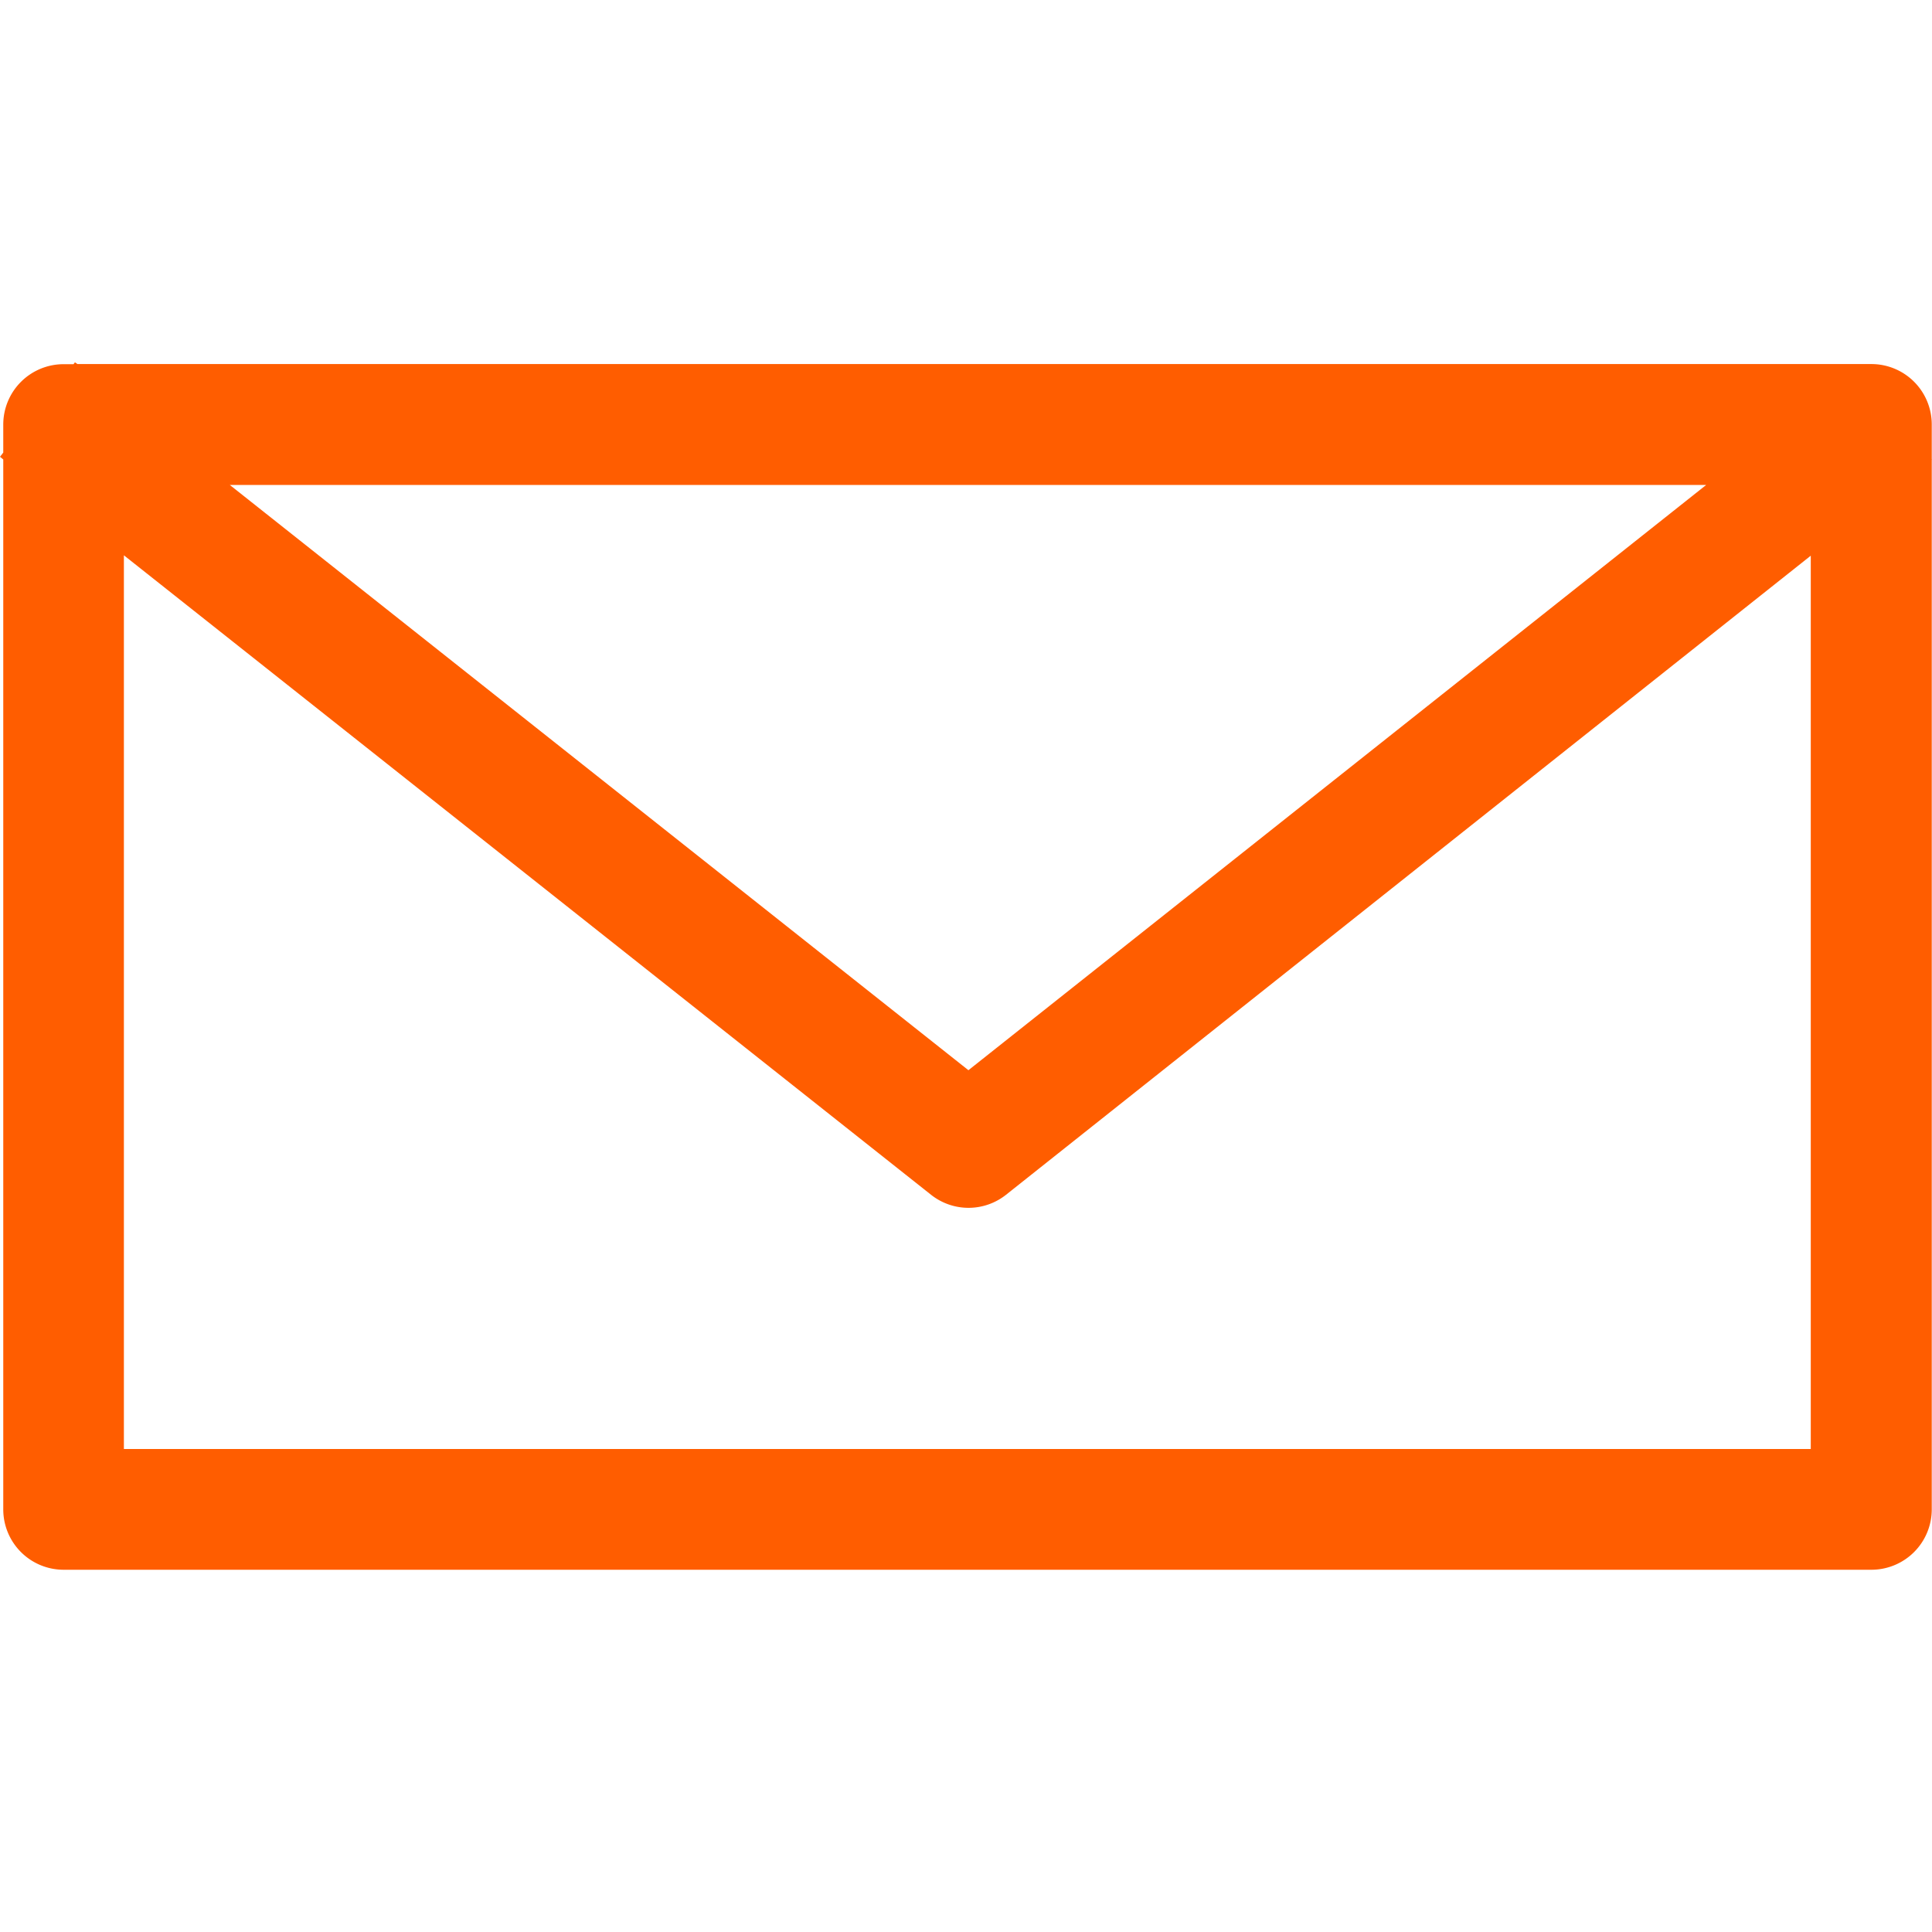 <svg xmlns="http://www.w3.org/2000/svg" viewBox="0 0 16 16" id="Mail">
  <path d="m.621 3-.012.016H.527a.5.5 0 0 0-.5.5v.232L0 3.783l.027.022V12.5a.5.5 0 0 0 .5.5h14.97a.5.5 0 0 0 .501-.5V3.809L16 3.807l-.002-.002v-.29a.5.5 0 0 0-.502-.5H.641L.62 3zm1.281 1.016H14.13l-6.11 4.847-6.117-4.847zm-.877.582 6.686 5.297a.5.5 0 0 0 .62 0l6.665-5.293V12H1.026V4.598z" color="#000" font-family="sans-serif" font-weight="400" overflow="visible" style="line-height:normal;text-indent:0;text-align:start;text-decoration-line:none;text-decoration-style:solid;text-decoration-color:#000;text-transform:none;block-progression:tb;isolation:auto;mix-blend-mode:normal" fill="#ff5d00" class="color000000 svgShape"></path>
</svg>
